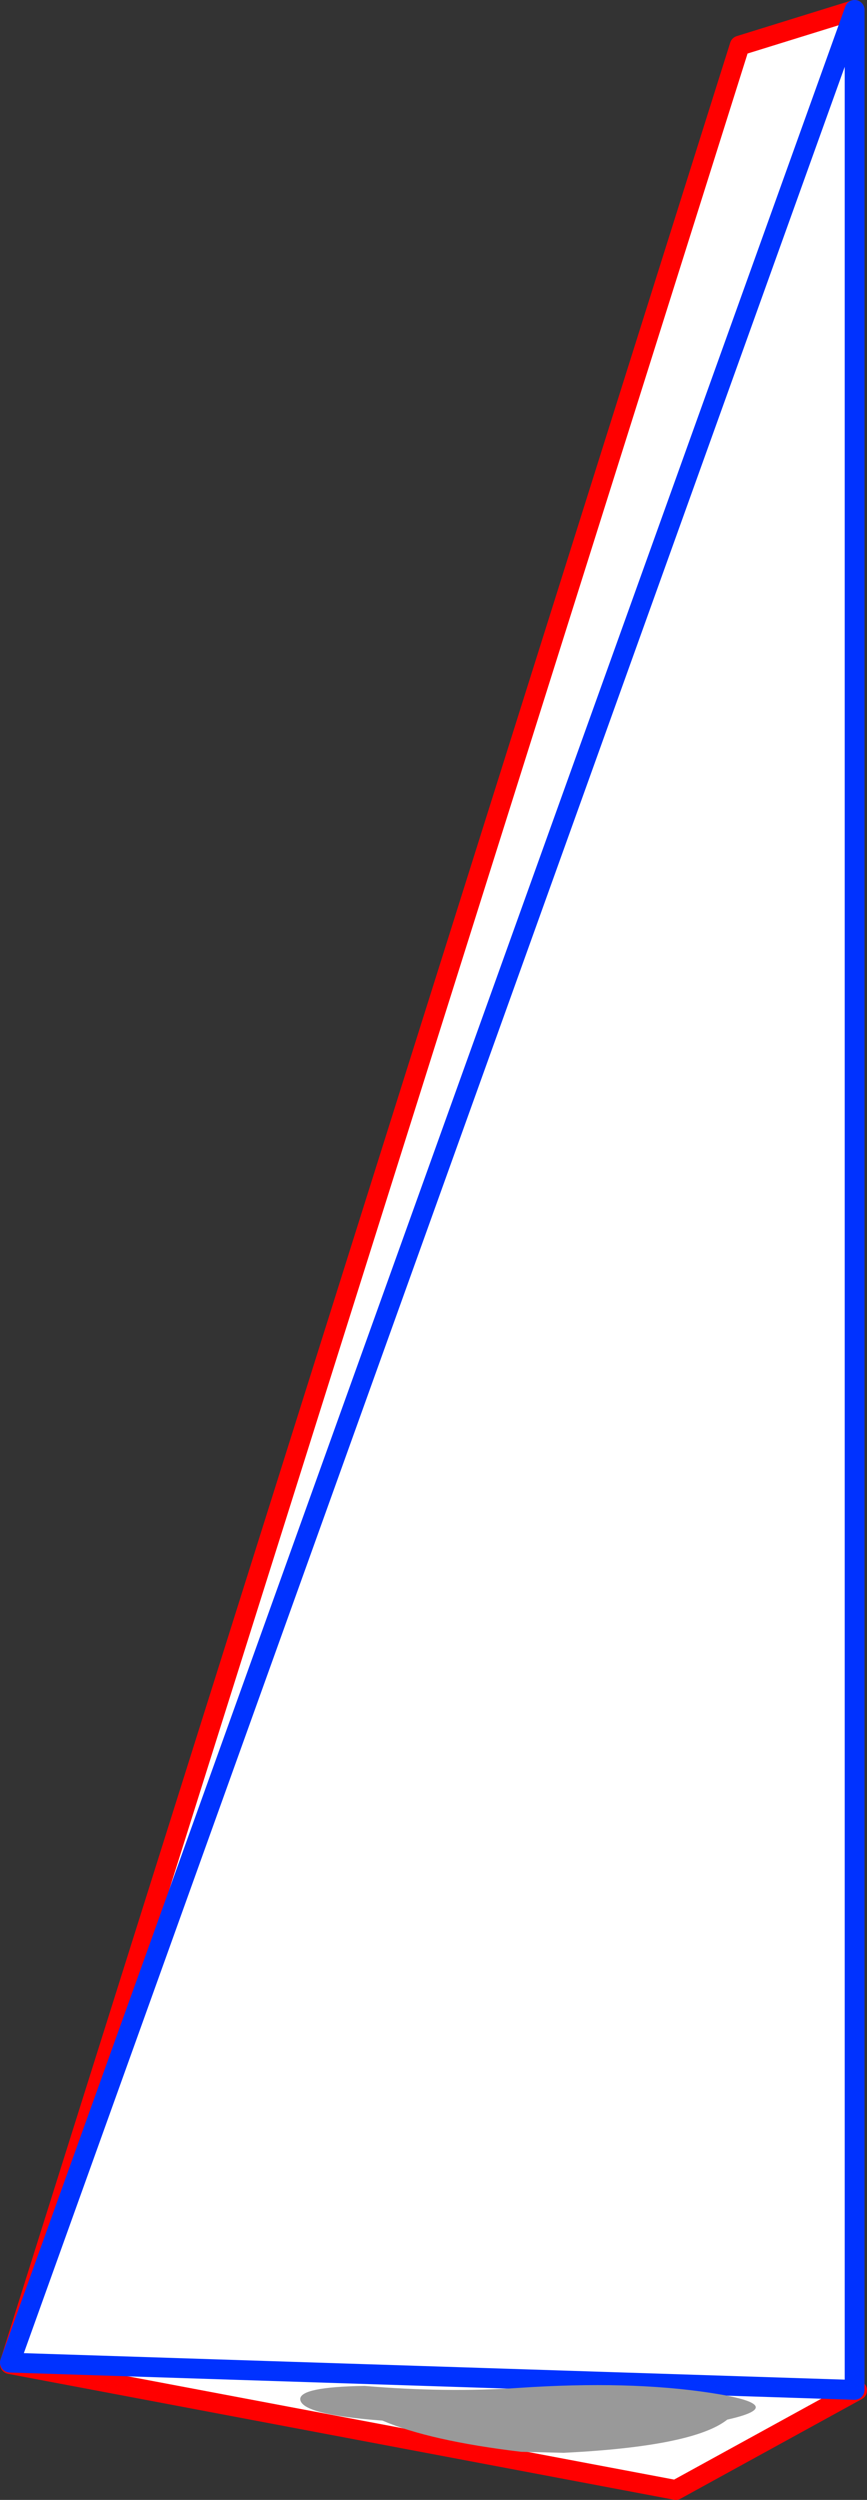 <?xml version="1.0" encoding="UTF-8" standalone="no"?>
<svg xmlns:xlink="http://www.w3.org/1999/xlink" height="252.2px" width="87.5px" xmlns="http://www.w3.org/2000/svg">
  <rect width="100%" height="100%" fill="#333333" stroke="none"/>
  <g transform="matrix(1.0, 0.0, 0.0, 1.0, -195.2, -156.0)">
    <path d="M196.2 394.35 L269.85 160.6 281.45 157.0 281.45 397.1 196.2 394.35 281.45 397.1 281.7 397.15 263.4 407.2 196.2 394.5 196.2 394.35" fill="#ffffff" fill-rule="evenodd" stroke="none"/>
    <path d="M281.45 157.0 L269.85 160.6 196.2 394.35 196.2 394.5 263.4 407.2 281.7 397.15" fill="none" stroke="#ff0000" stroke-linecap="round" stroke-linejoin="round" stroke-width="2.0"/>
    <path d="M196.2 394.35 L281.45 397.1 281.45 157.0 Z" fill="none" stroke="#0032ff" stroke-linecap="round" stroke-linejoin="round" stroke-width="2.0"/>
    <path d="M266.9 397.4 Q275.1 398.65 268.6 400.1 265.2 402.8 252.1 403.45 L247.8 403.35 Q238.6 402.25 233.8 400.2 225.6 399.6 225.5 398.05 225.45 396.8 232.0 396.7 240.3 397.4 247.55 396.9 258.7 396.15 266.9 397.4" fill="#999999" fill-rule="evenodd" stroke="none"/>
  </g>
</svg>
